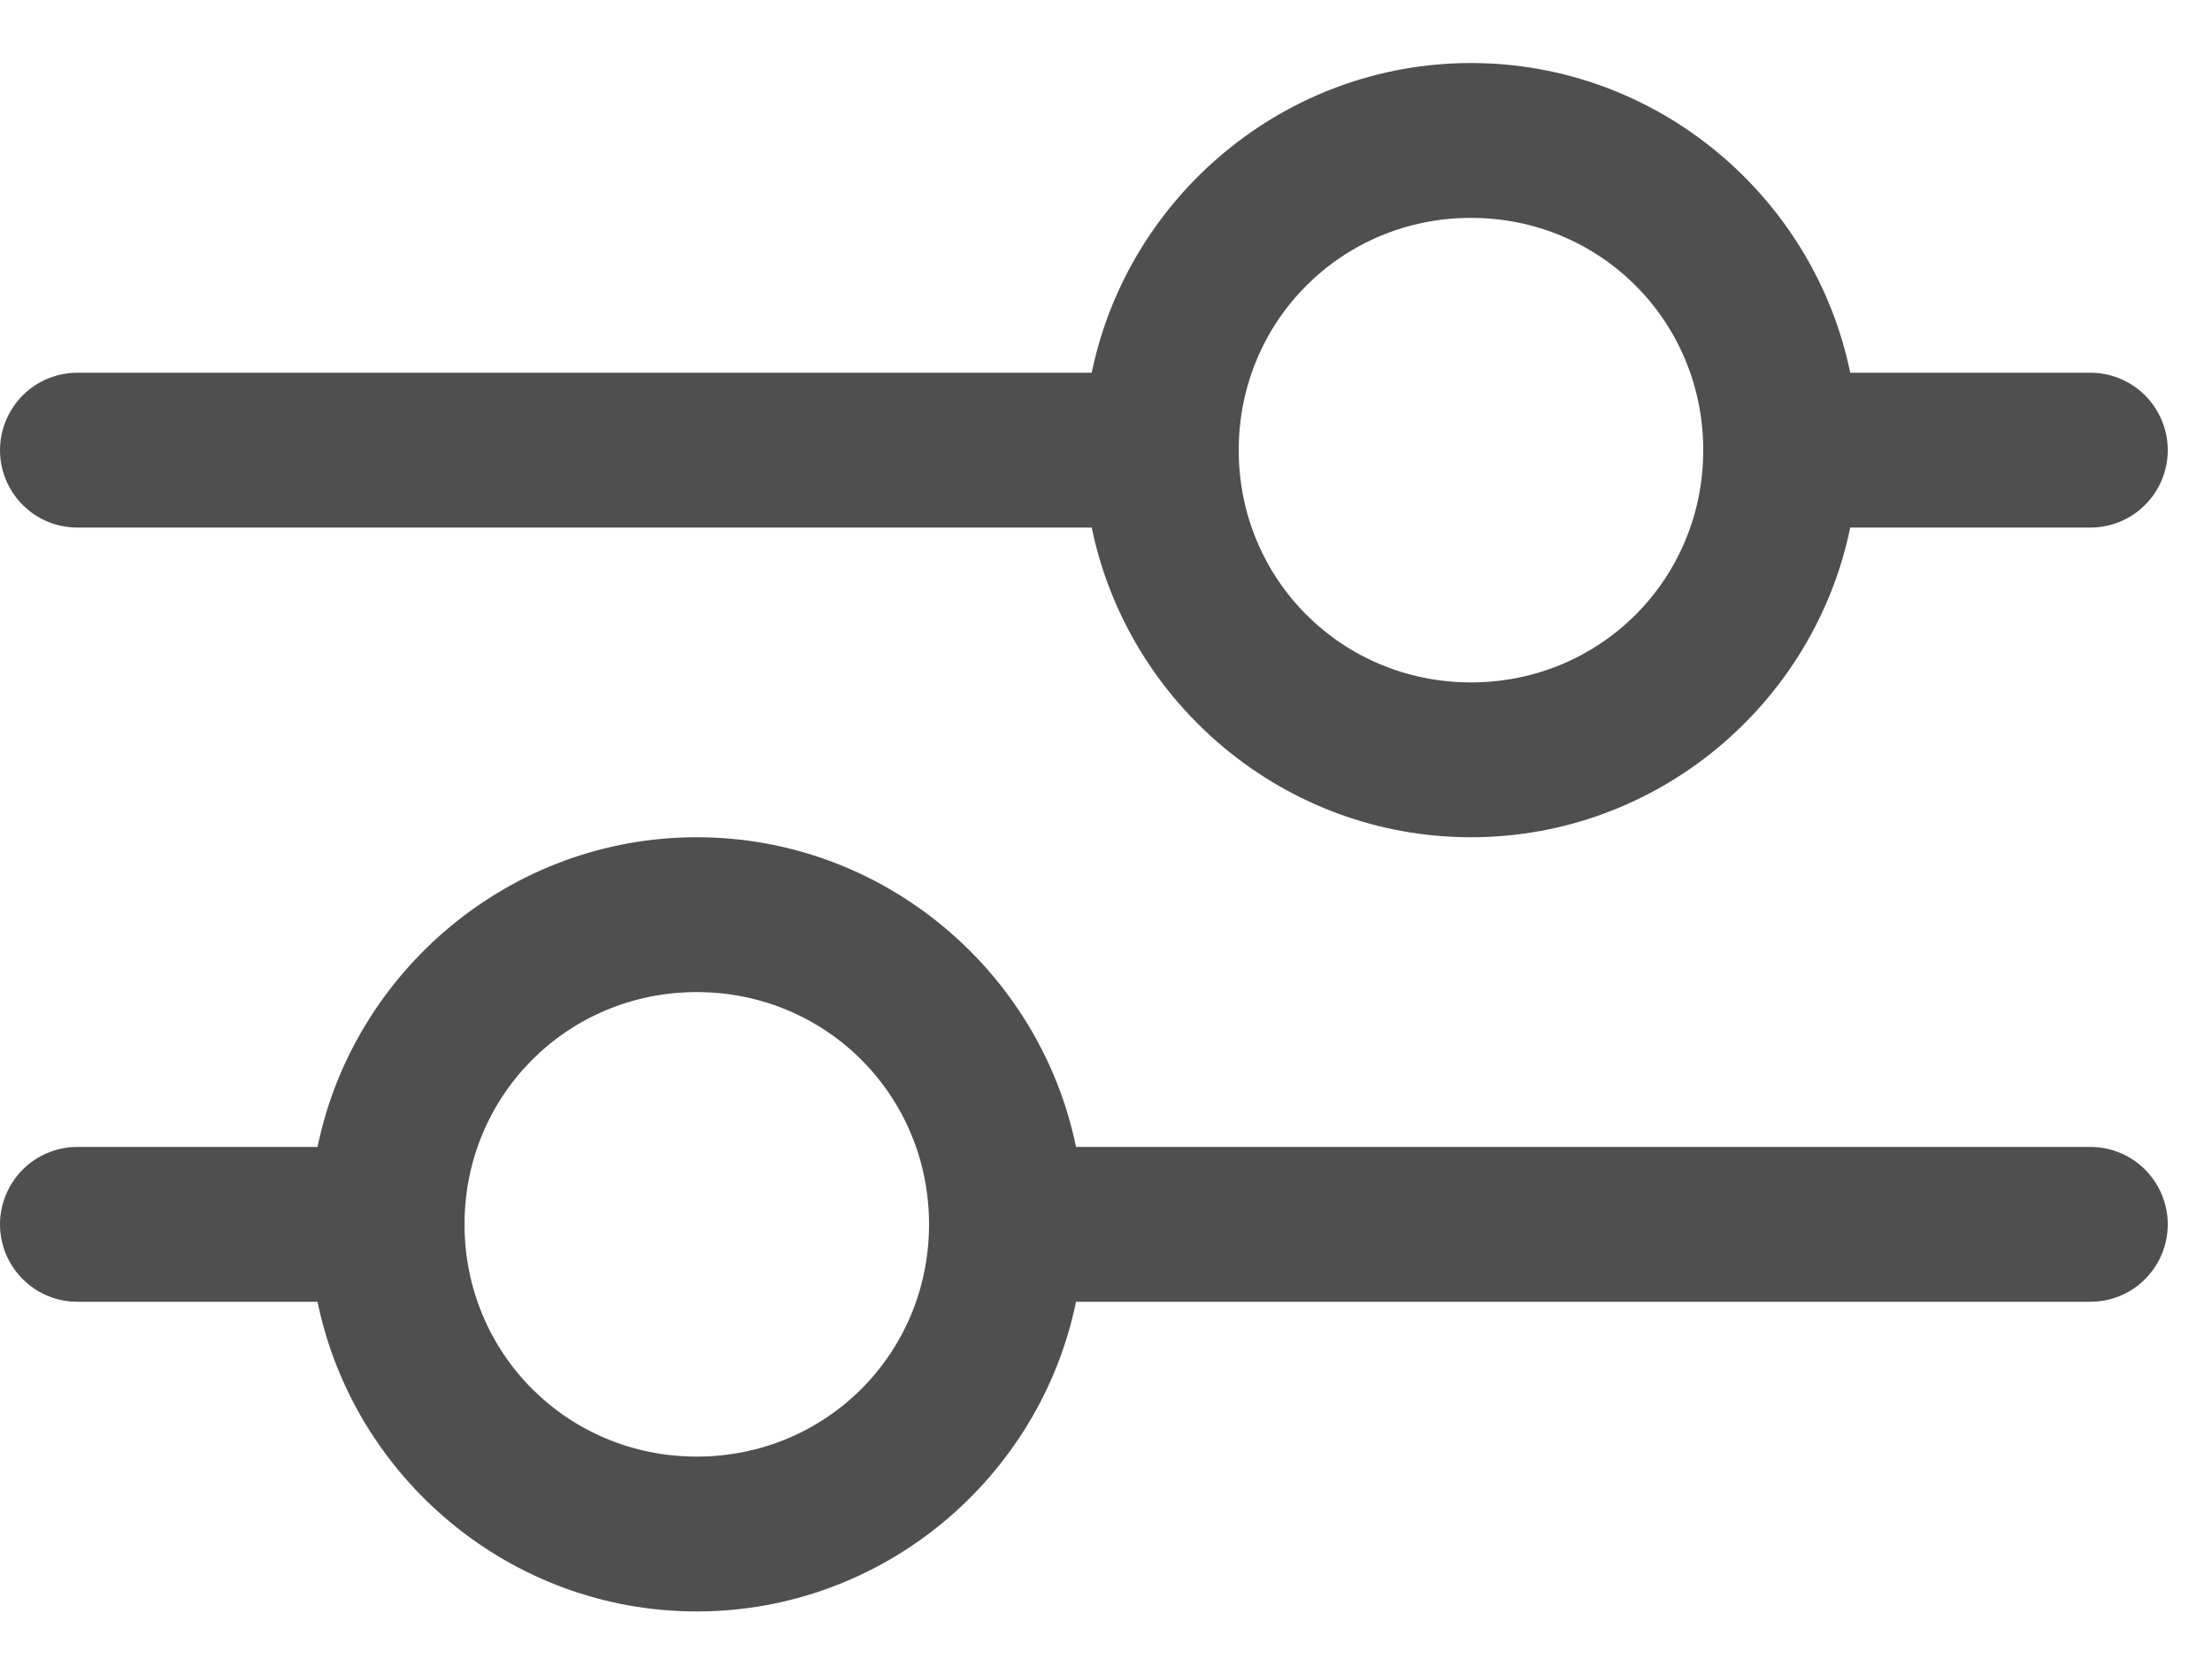 <svg width="20" height="15" viewBox="0 0 20 15" fill="none" xmlns="http://www.w3.org/2000/svg">
<path fill-rule="evenodd" clip-rule="evenodd" d="M13.3 0.57C11.615 0.57 10.198 1.779 9.871 3.37H0.7C0.514 3.37 0.336 3.444 0.205 3.575C0.074 3.707 0 3.885 0 4.07C0 4.256 0.074 4.434 0.205 4.565C0.336 4.697 0.514 4.77 0.7 4.77H9.871C10.198 6.363 11.614 7.57 13.3 7.57C14.986 7.57 16.402 6.363 16.729 4.77H18.9C19.086 4.77 19.264 4.697 19.395 4.565C19.526 4.434 19.6 4.256 19.6 4.07C19.6 3.885 19.526 3.707 19.395 3.575C19.264 3.444 19.086 3.37 18.9 3.37H16.729C16.402 1.779 14.986 0.57 13.3 0.57ZM13.3 1.97C14.468 1.97 15.4 2.902 15.4 4.07C15.4 5.239 14.468 6.17 13.3 6.17C12.132 6.17 11.2 5.239 11.2 4.07C11.2 2.902 12.132 1.97 13.3 1.97ZM6.3 7.57C4.615 7.57 3.198 8.779 2.871 10.37H0.7C0.514 10.37 0.336 10.444 0.205 10.575C0.074 10.707 0 10.885 0 11.07C0 11.256 0.074 11.434 0.205 11.565C0.336 11.697 0.514 11.77 0.7 11.77H2.871C3.198 13.363 4.614 14.57 6.3 14.57C7.986 14.57 9.402 13.363 9.729 11.77H18.9C19.086 11.77 19.264 11.697 19.395 11.565C19.526 11.434 19.6 11.256 19.6 11.07C19.6 10.885 19.526 10.707 19.395 10.575C19.264 10.444 19.086 10.37 18.9 10.37H9.729C9.402 8.779 7.986 7.57 6.3 7.57ZM6.3 8.97C7.468 8.97 8.4 9.902 8.4 11.07C8.4 12.239 7.468 13.17 6.3 13.17C5.132 13.17 4.2 12.239 4.2 11.07C4.2 9.902 5.132 8.97 6.3 8.97Z" fill="#504F4F"/>
</svg>

